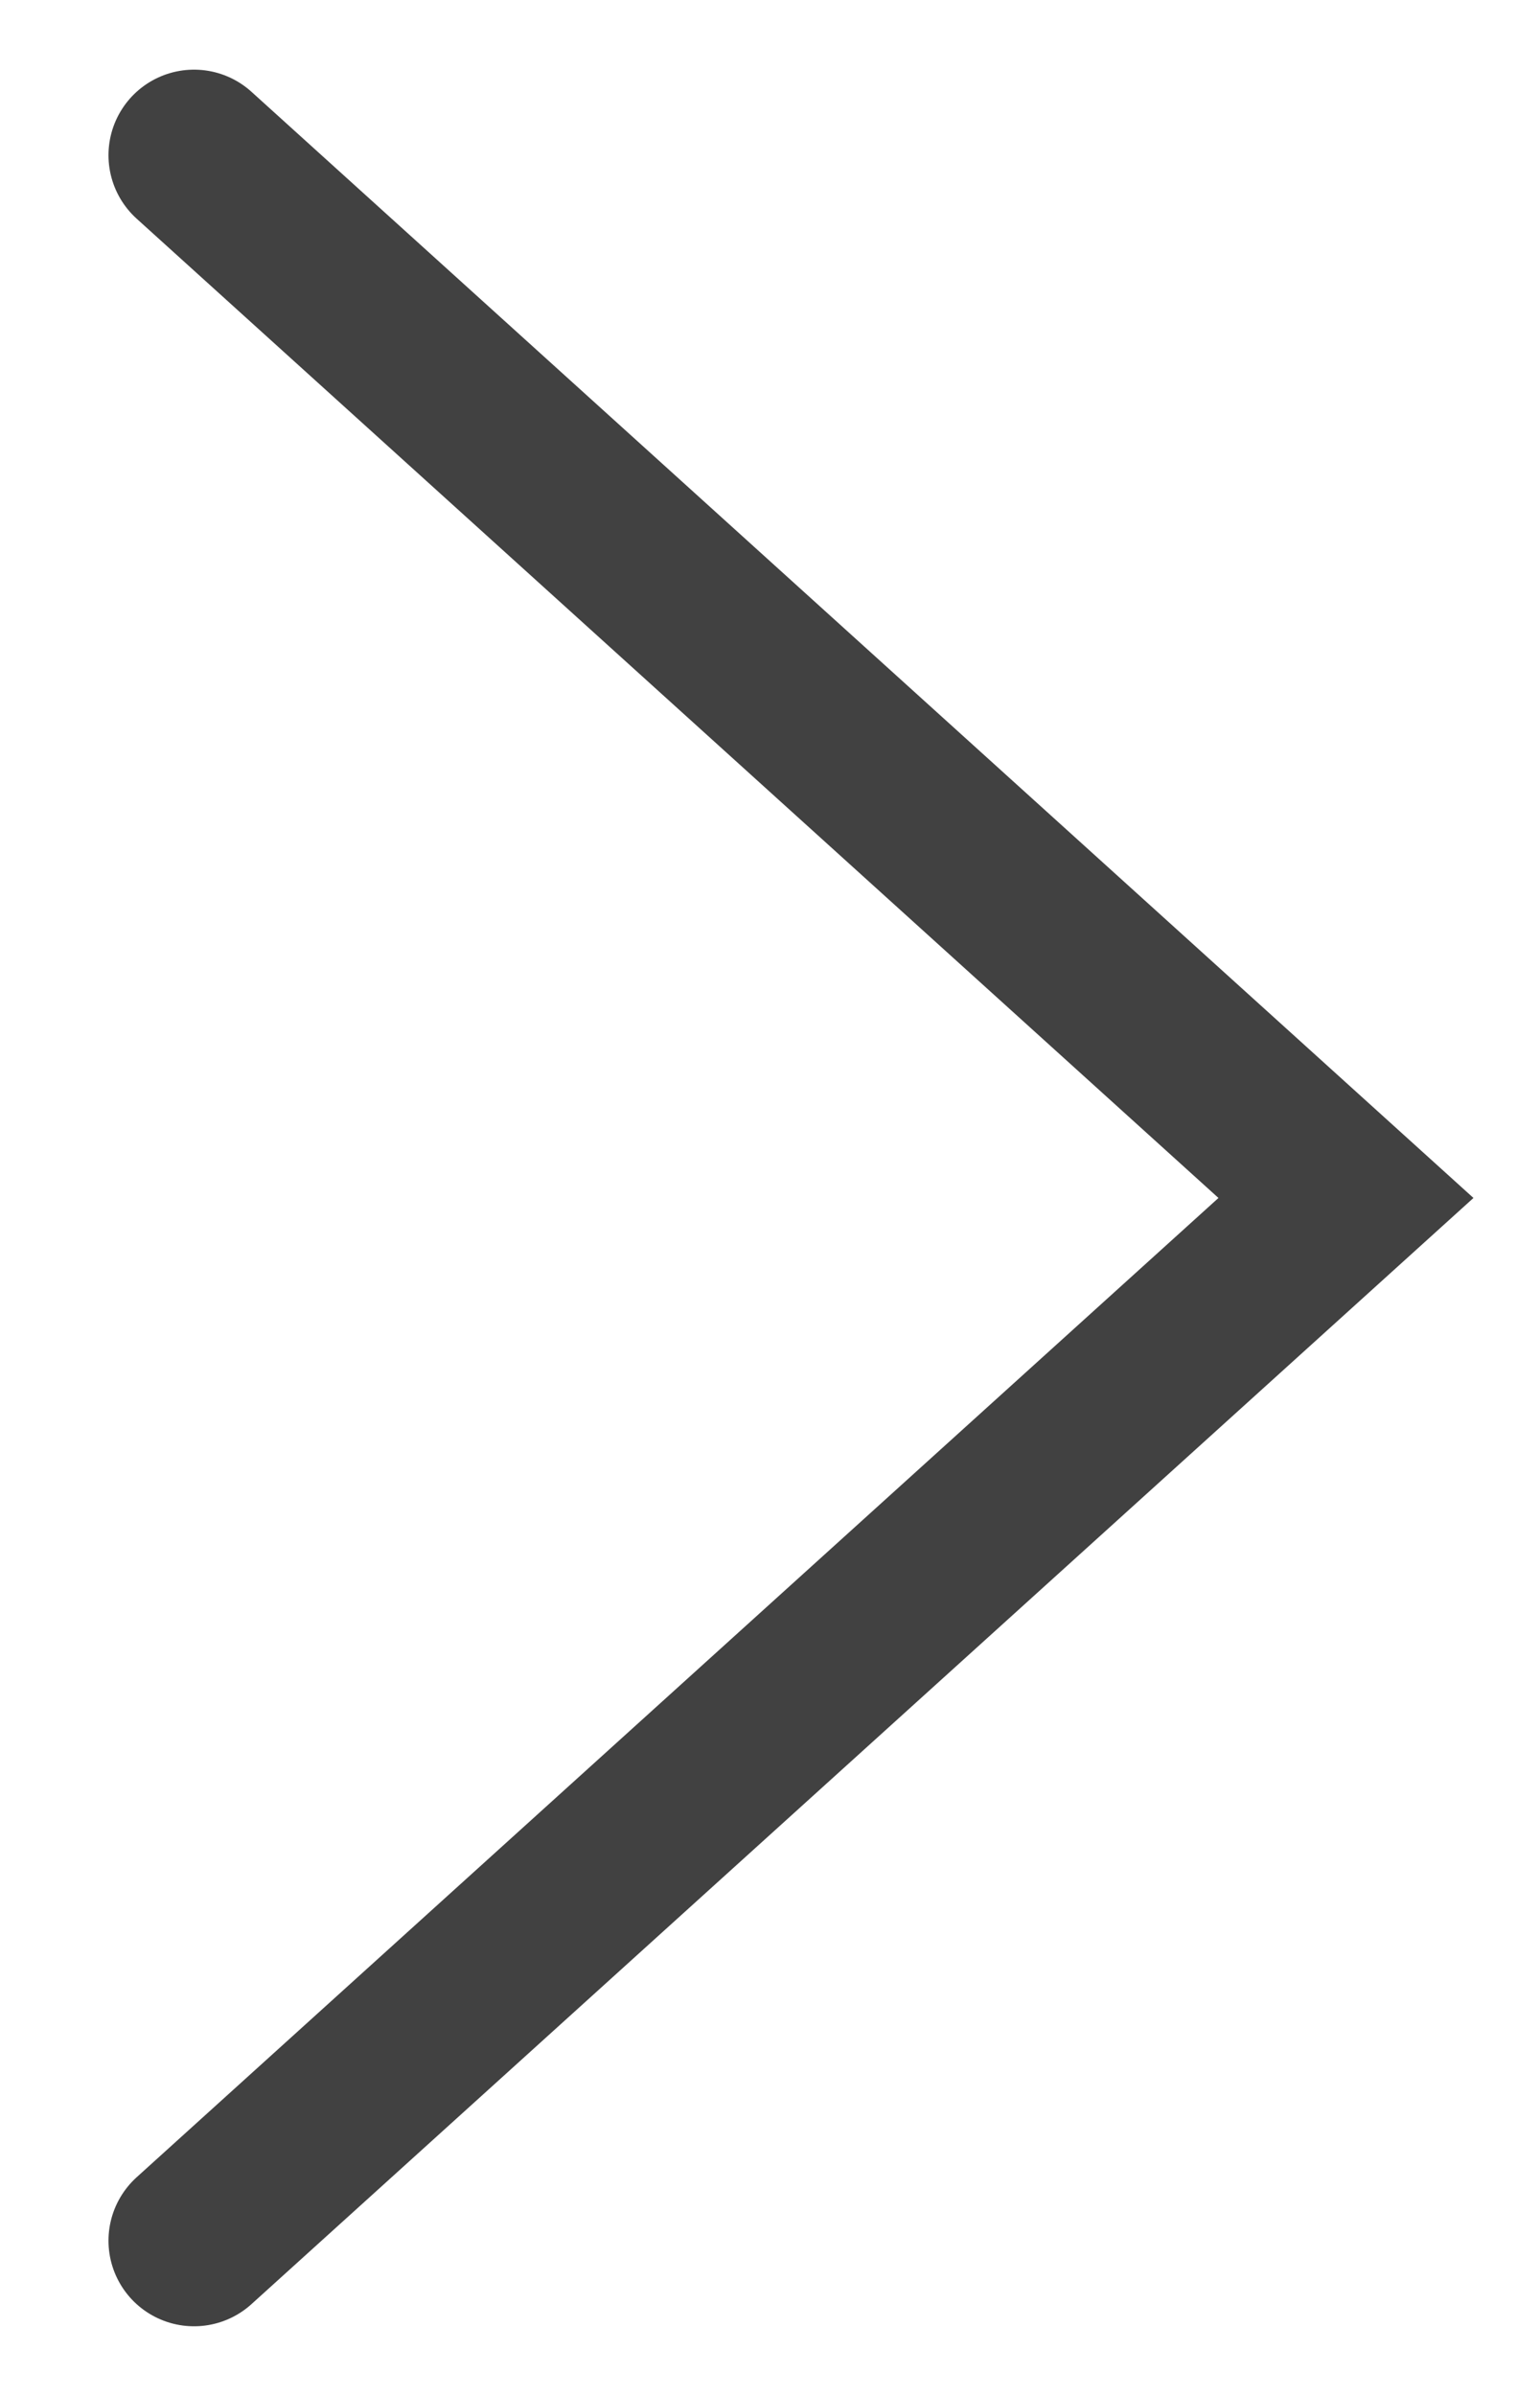 <svg id="Ebene_1" data-name="Ebene 1" xmlns="http://www.w3.org/2000/svg" viewBox="0 0 9 14">
  <defs>
    <style>
      .cls-1 {
        fill: none;
        stroke: #414141;
        stroke-linecap: round;
      }
    </style>
  </defs>
  <g id="Gruppe_98" data-name="Gruppe 98">
    <path id="Pfad_192" data-name="Pfad 192" class="cls-1" d="M1.134.907,7.866,7,1.134,13.093"/>
  </g>
</svg>
